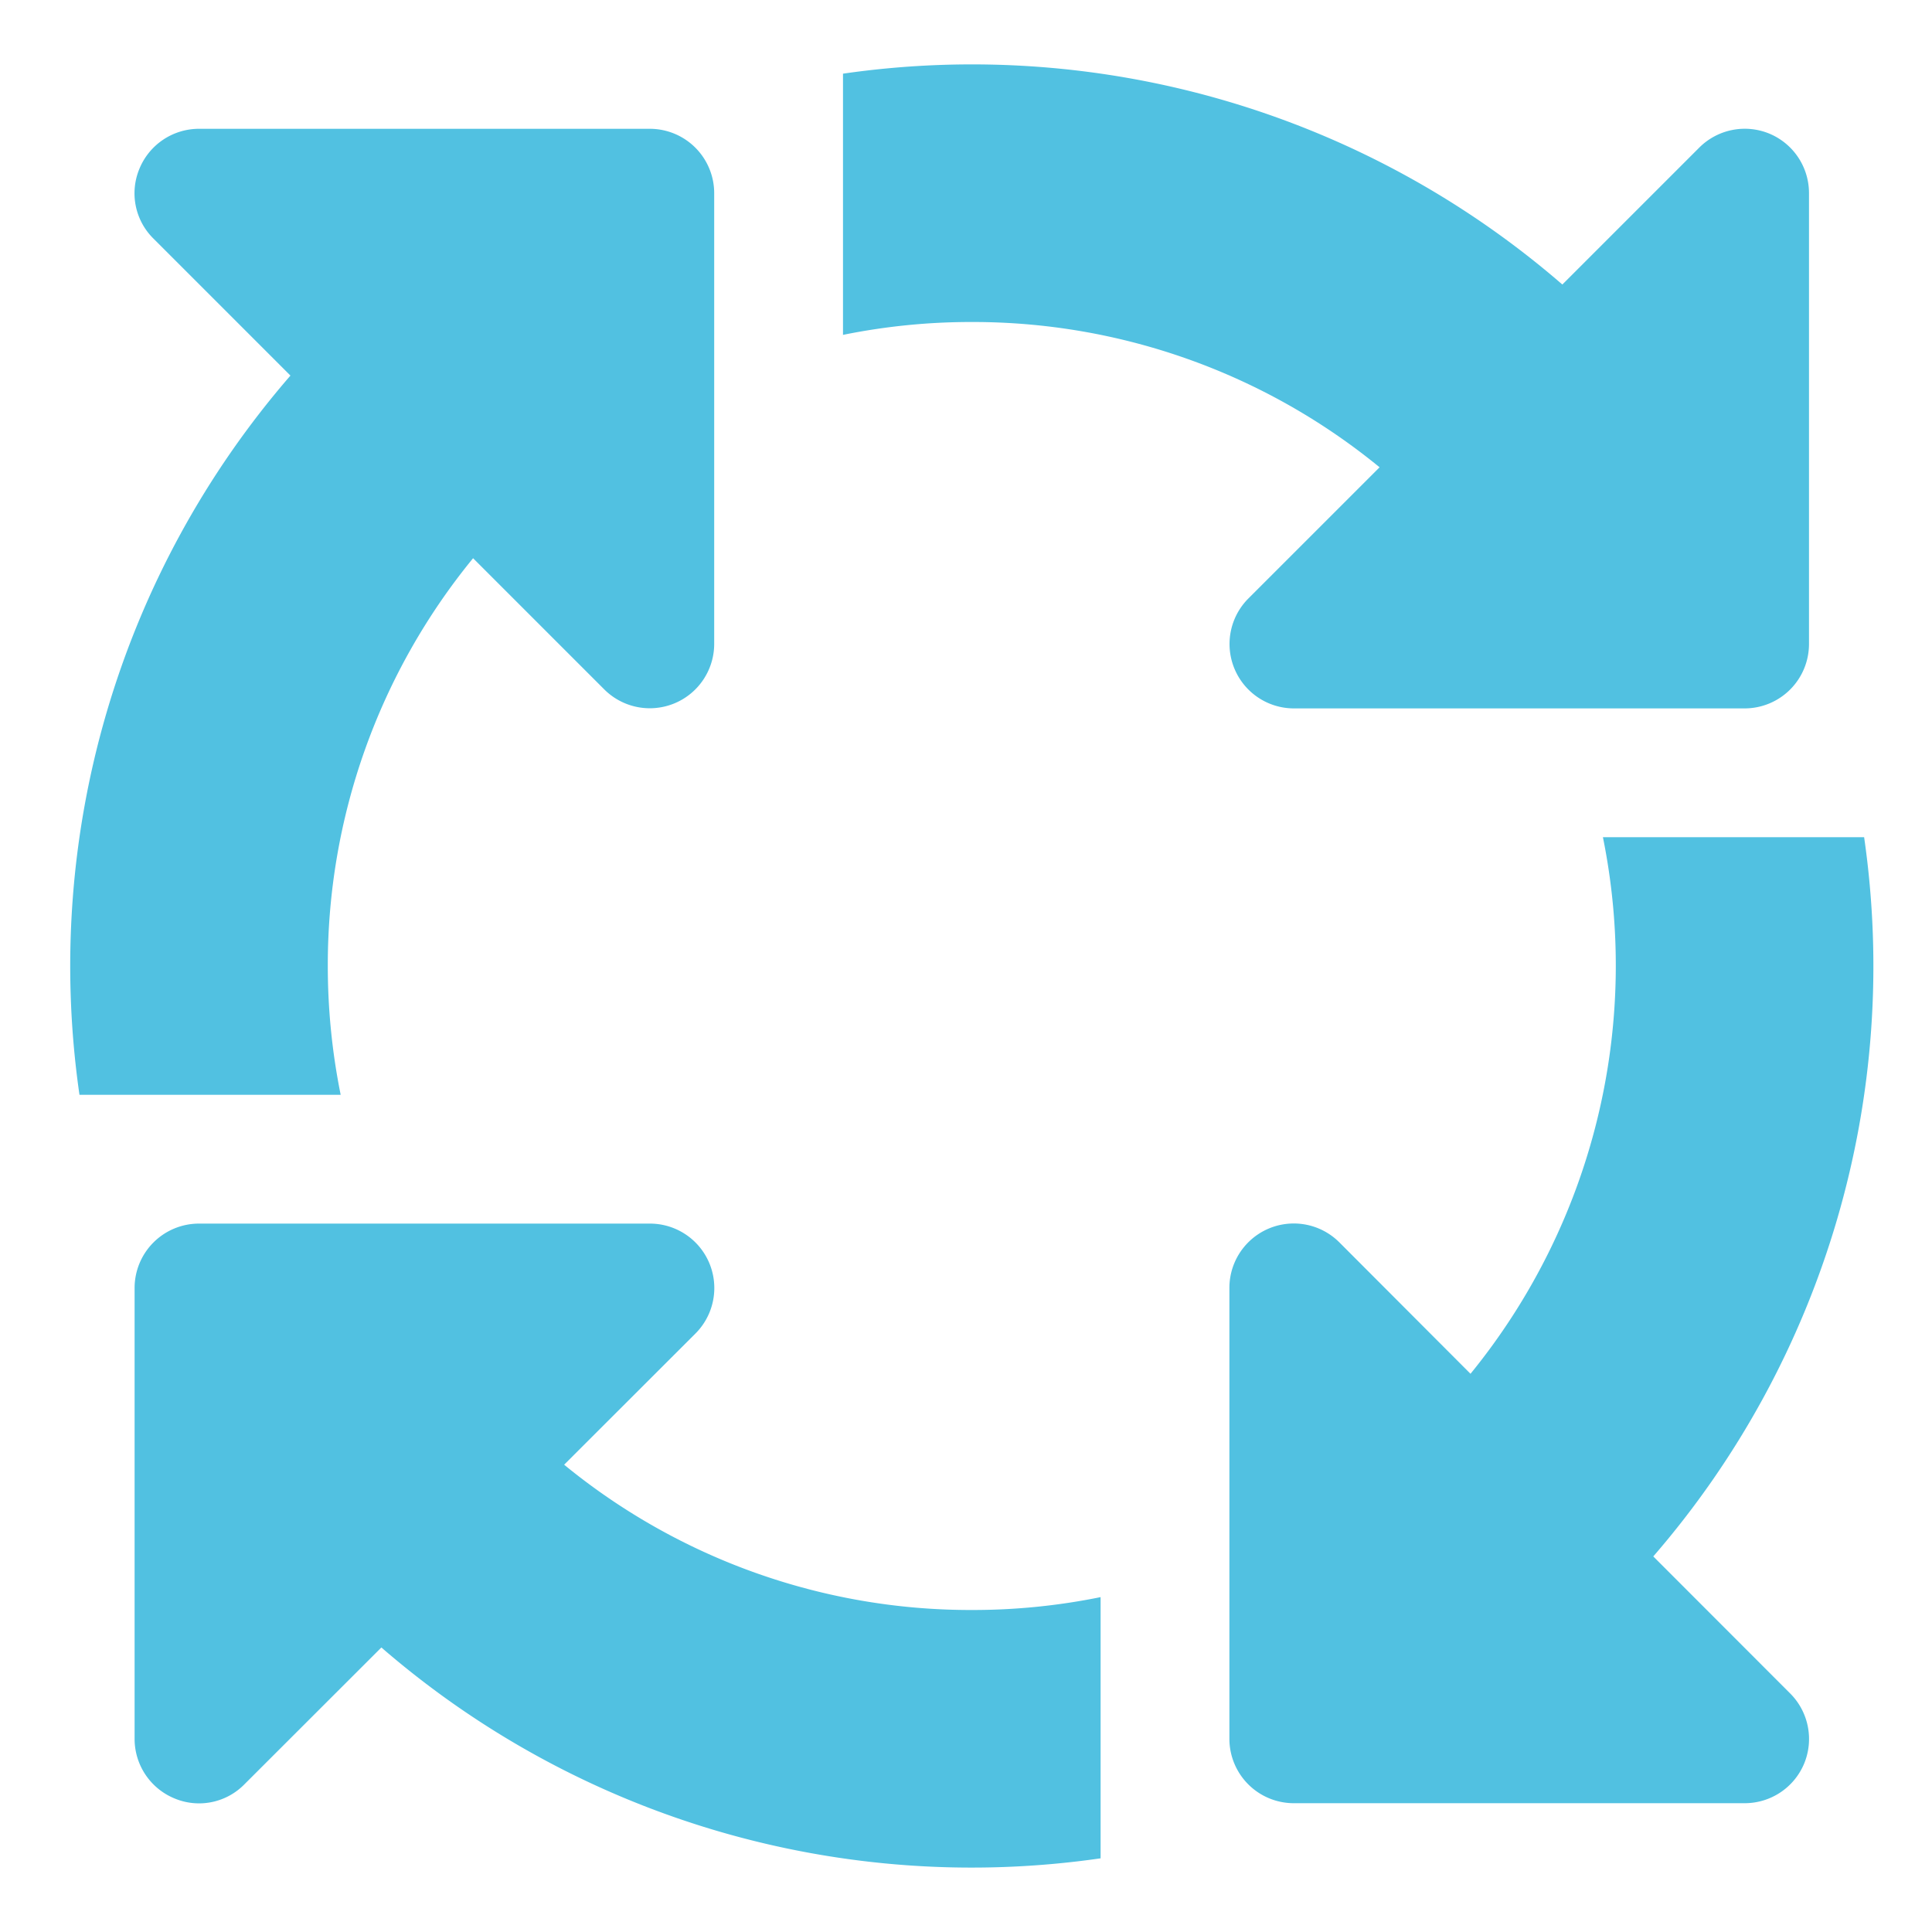 <svg id="Calque_1" data-name="Calque 1" xmlns="http://www.w3.org/2000/svg" viewBox="0 0 150 150"><defs><style>.cls-1{fill:#51c1e1;}</style></defs><path class="cls-1" d="M75.45,25a49.83,49.83,0,0,1,31.66,11.28L96.92,46.47A5,5,0,0,0,100.45,55h35a5,5,0,0,0,5-5V15a5,5,0,0,0-3.09-4.63,5,5,0,0,0-5.44,1.1L121.3,22.09A70,70,0,0,0,65.45,5.72V26A49.81,49.81,0,0,1,75.45,25ZM36.73,43.34,46.92,53.53A5,5,0,0,0,55.45,50V15a5,5,0,0,0-5-5h-35a5,5,0,0,0-4.62,3.09,4.94,4.94,0,0,0,1.09,5.44L22.55,29.16A70,70,0,0,0,6.17,85H26.45a50.47,50.47,0,0,1-1-10A49.83,49.83,0,0,1,36.73,43.34ZM144.73,65H124.45a50.16,50.16,0,0,1-10.28,41.66L104,96.47A5,5,0,0,0,95.45,100v35a5,5,0,0,0,5,5h35a5,5,0,0,0,4.63-3.09,5,5,0,0,0-1.1-5.44l-10.62-10.63A70,70,0,0,0,144.73,65ZM75.45,125A49.78,49.78,0,0,1,43.8,113.72L54,103.53A5,5,0,0,0,50.45,95h-35a5,5,0,0,0-5,5v35a5,5,0,0,0,3.1,4.63,4.93,4.93,0,0,0,5.43-1.1l10.63-10.62a70,70,0,0,0,55.84,16.37V124A49.73,49.73,0,0,1,75.45,125Z"/></svg>